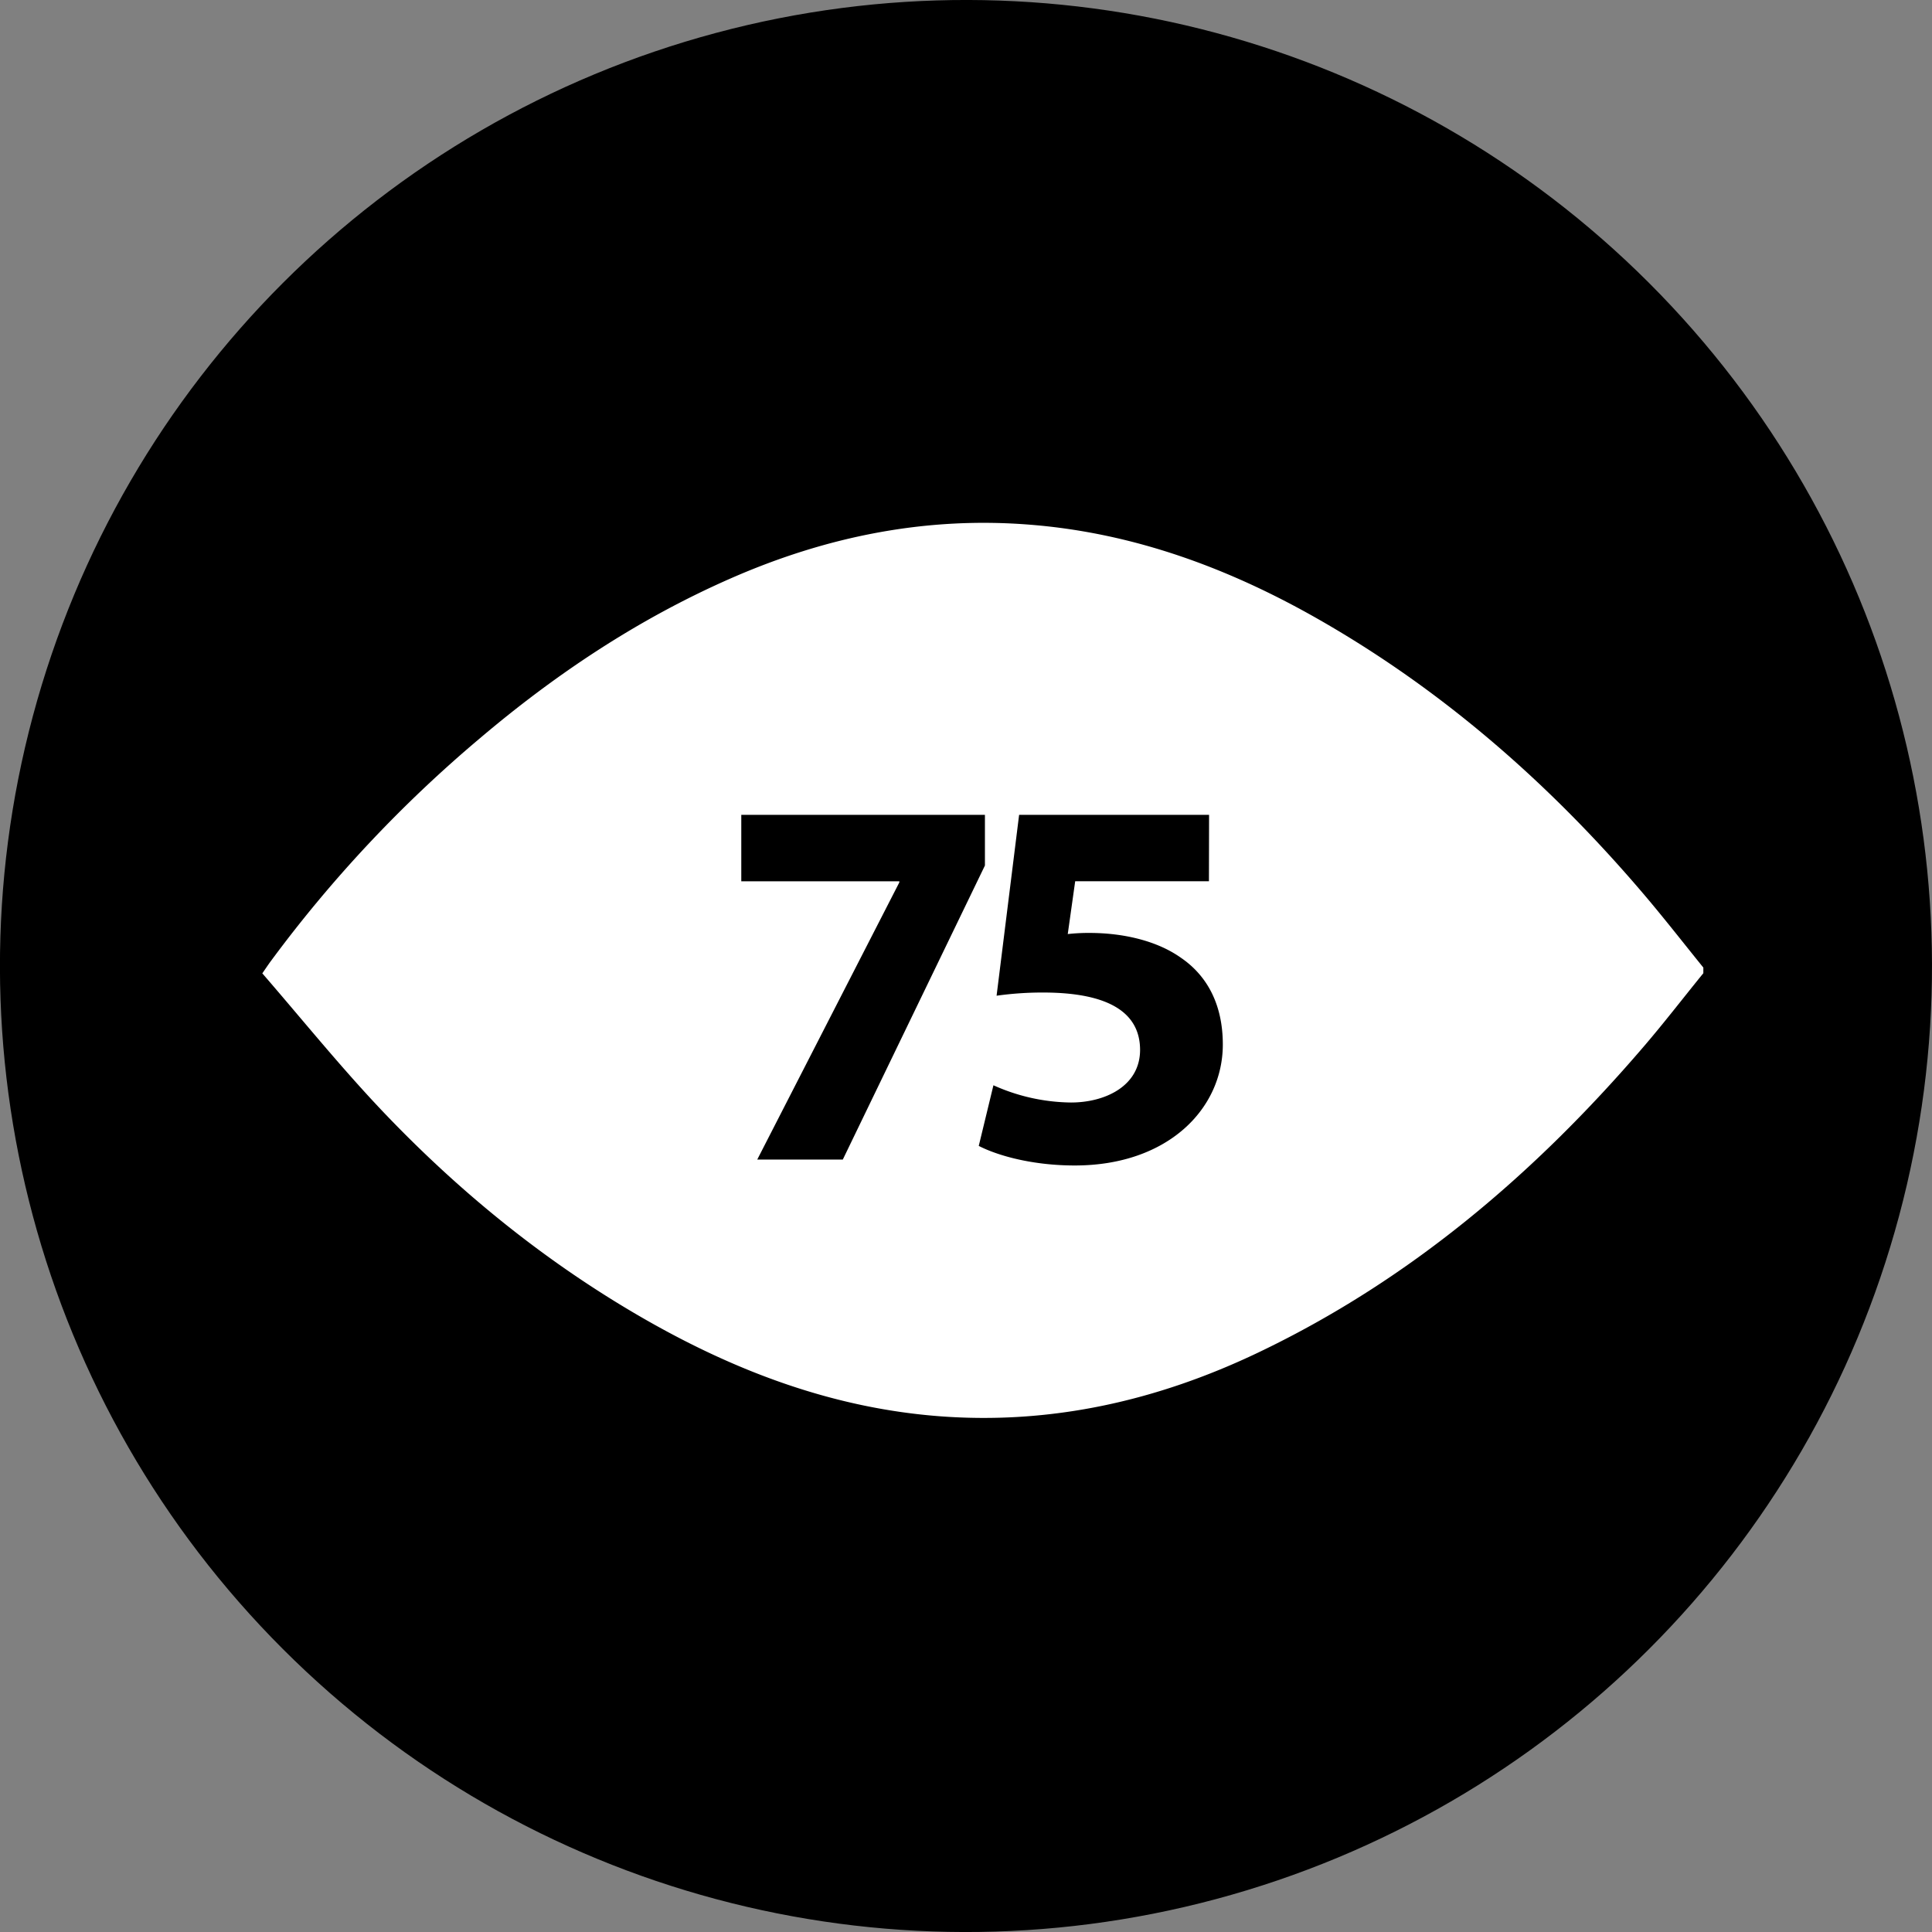 <?xml version="1.0" encoding="UTF-8"?> <svg xmlns="http://www.w3.org/2000/svg" id="Layer_1" data-name="Layer 1" viewBox="0 0 686 686"><rect x="0" y="0" width="686" height="686" fill="#808080" stroke="none"/><circle cx="347.86" cy="353.28" r="343" transform="translate(-152.79 339.17) rotate(-45)"></circle><path d="M609.67,353.84v2c-7,8.6-13.75,17.38-20.95,25.79-38.64,45.13-83.05,83.09-137.09,108.9-35.87,17.13-73.56,25.67-113.42,22.6-37.26-2.88-71.42-15.66-103.63-34-35.21-20.07-66.41-45.33-94.21-74.63C125.55,388.86,112,372.05,98,355.89c1.55-2.24,2.27-3.33,3.05-4.38a462.26,462.26,0,0,1,74.18-79.06c27.13-23,56.49-42.51,89.14-56.82,34-14.91,69.53-22.09,106.74-19,36.72,3,70.47,15.56,102.2,33.71,44.63,25.52,82.61,59,115.75,98.1C596.1,336.75,602.81,345.37,609.67,353.84Z" transform="translate(-4.86 -10.28)" fill="#fff"></path><path d="M434.17,299.61H366.72l-8,64.22a116.6,116.6,0,0,1,16.49-1.13c24.4,0,34.43,7.79,34.46,20.34,0,13-12.59,18.71-24.5,18.71a68.73,68.73,0,0,1-27.57-6.12l-5.21,21.53c6.88,3.54,19.26,6.95,34.1,6.95,33,0,52.56-20.08,52.56-42.95,0-14.29-5.63-24.48-14.84-30.78-8.61-6.12-20.61-8.81-32.29-8.84a65.46,65.46,0,0,0-7.93.4l2.64-18.75h47.49Zm-166.1,0v23.6h56.12v.38L273.74,422h30.38l50.46-104.4v-18Z" transform="translate(-4.86 -10.28)"></path></svg> 